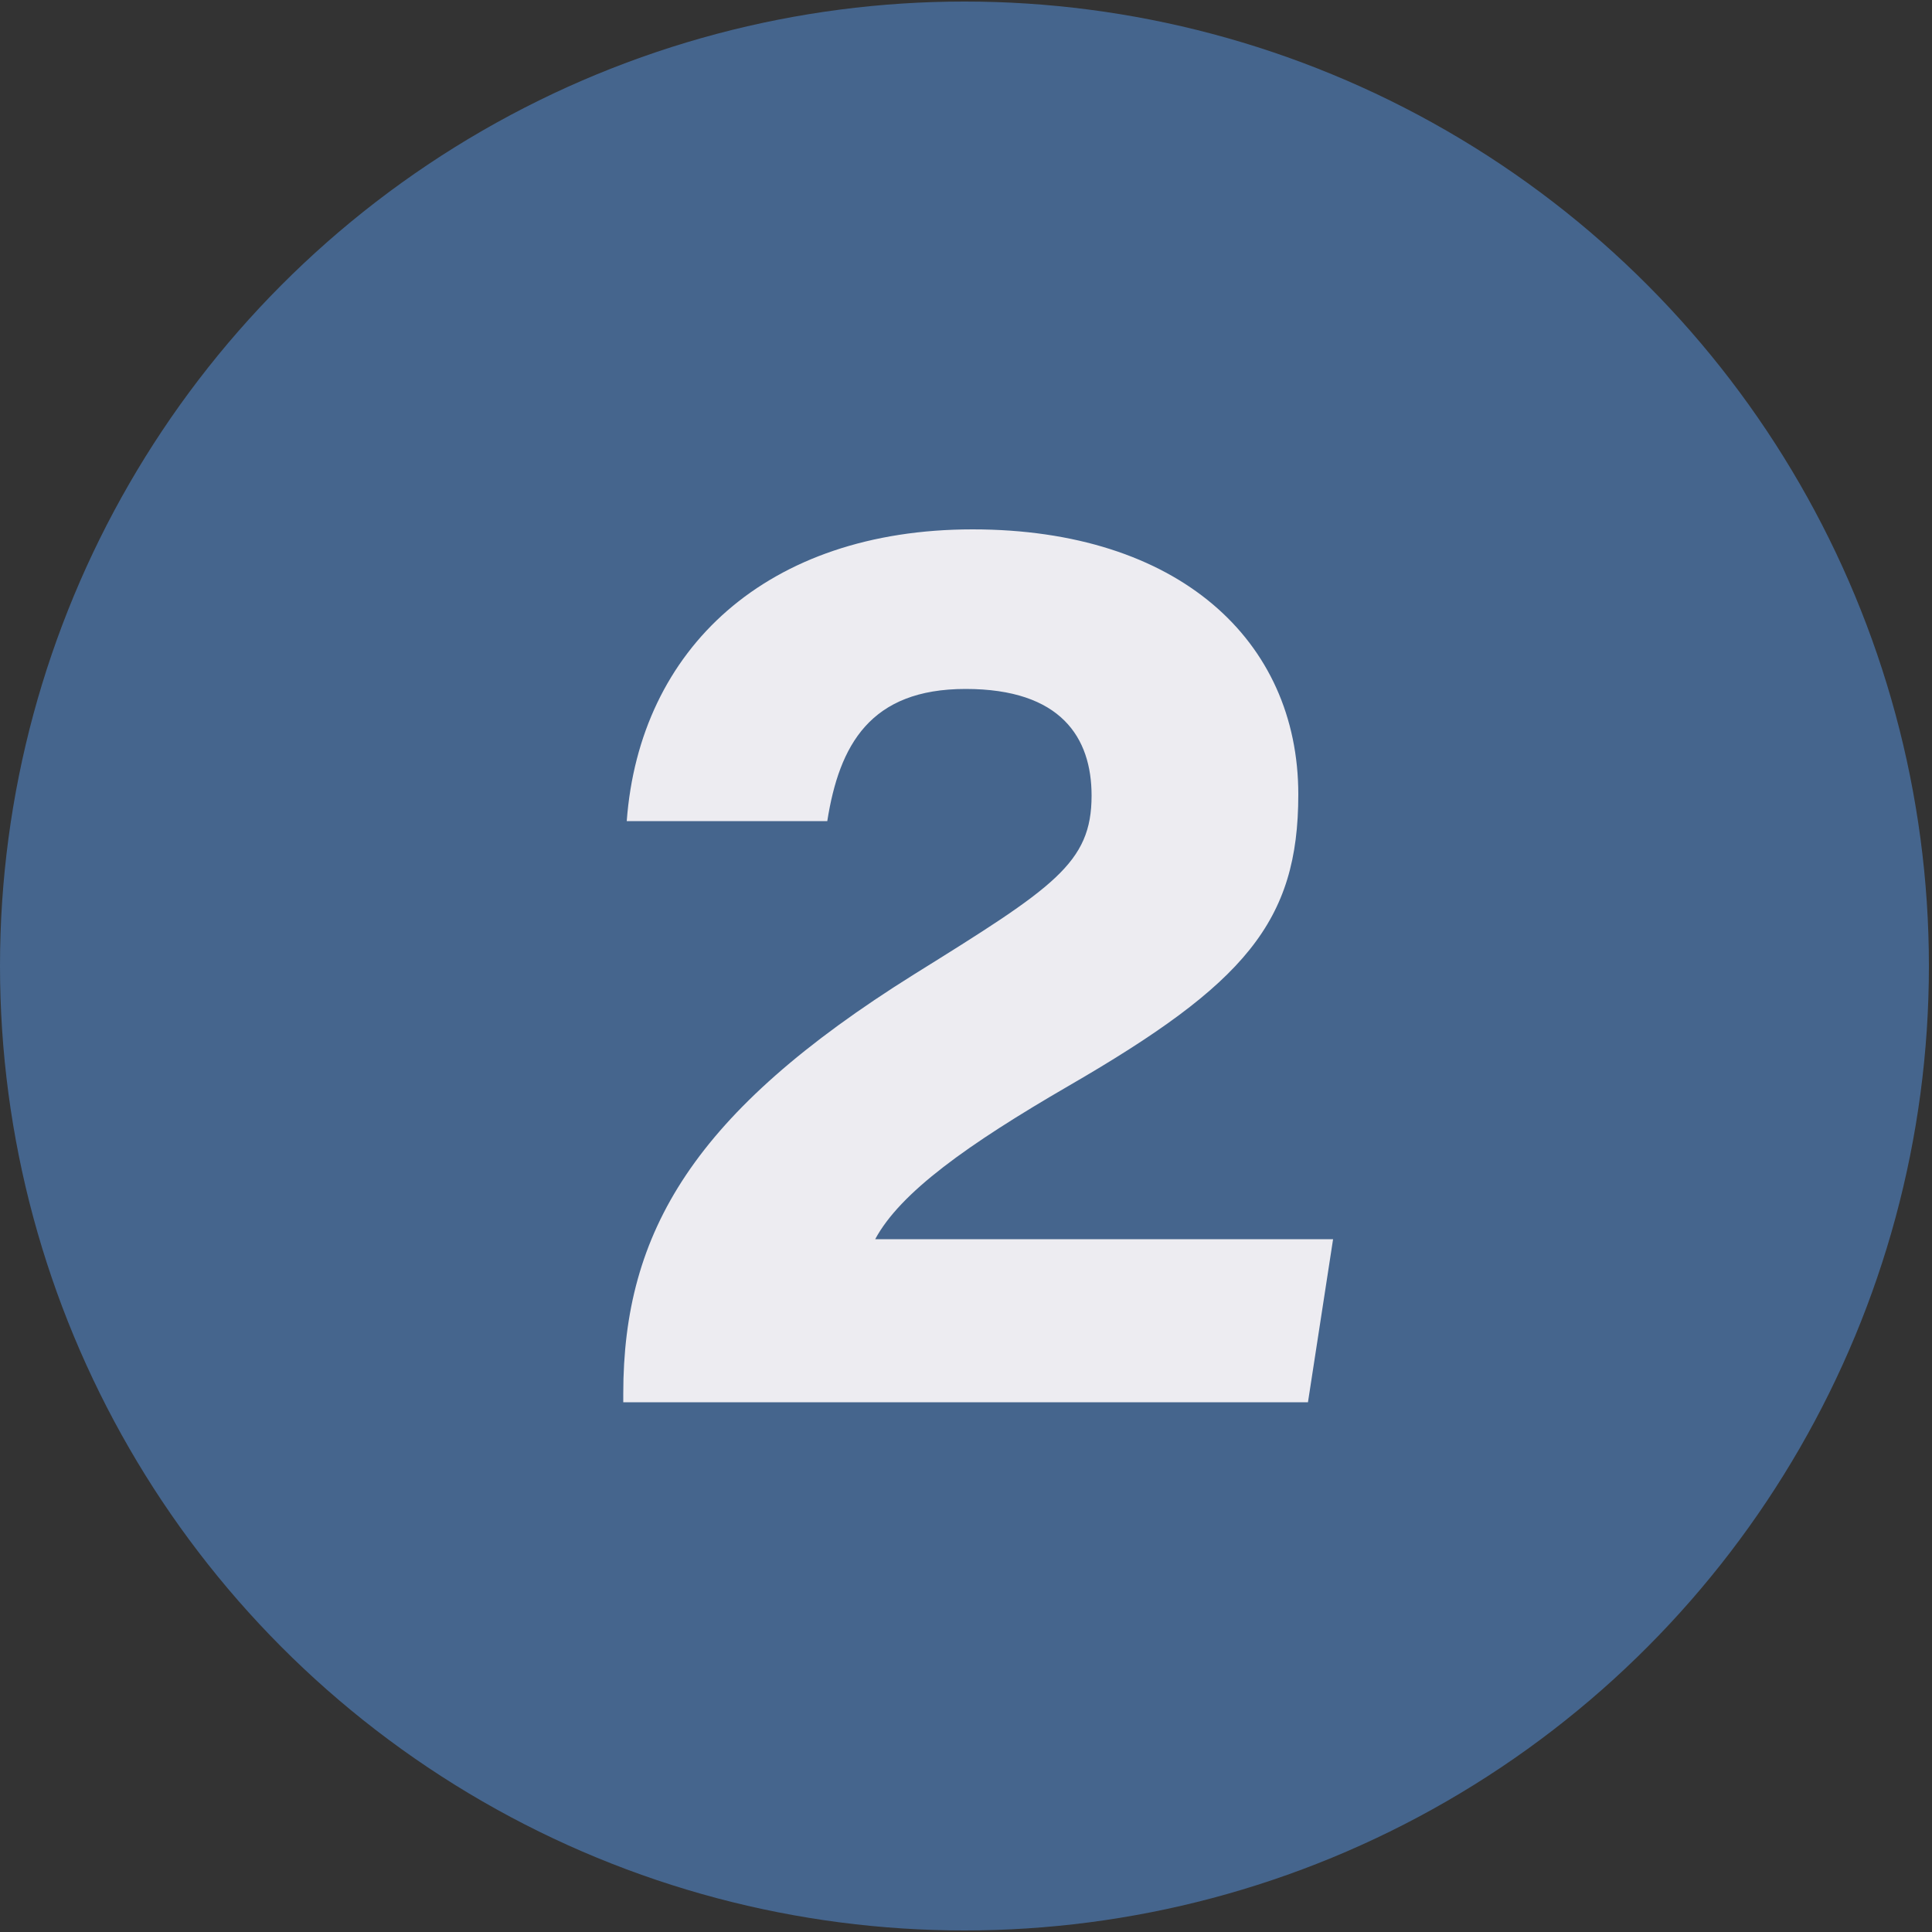 <?xml version="1.0" encoding="UTF-8"?><svg id="a" xmlns="http://www.w3.org/2000/svg" viewBox="0 0 50 50"><rect x="0" y="0" width="50" height="50" fill="#333333" stroke="none"/><defs><style>.b{fill:#edecf1;}.b,.c{stroke-width:0px;}.c{fill:#45658d;}</style></defs><circle class="c" cx="24.96" cy="25" r="24.96"/><path class="b" d="M16.13,36.29v-.22c0-4.2,1.83-7.29,7.52-10.85,3.63-2.26,4.6-2.88,4.6-4.63,0-1.5-.79-2.76-3.26-2.76s-3.27,1.45-3.58,3.42h-5.19c.33-4.46,3.63-7.55,8.95-7.55s8.43,2.87,8.43,6.86c0,3.3-1.38,4.9-5.94,7.54-2.62,1.52-4.36,2.76-5.01,3.97h11.85l-.65,4.22h-17.73Z"/></svg>